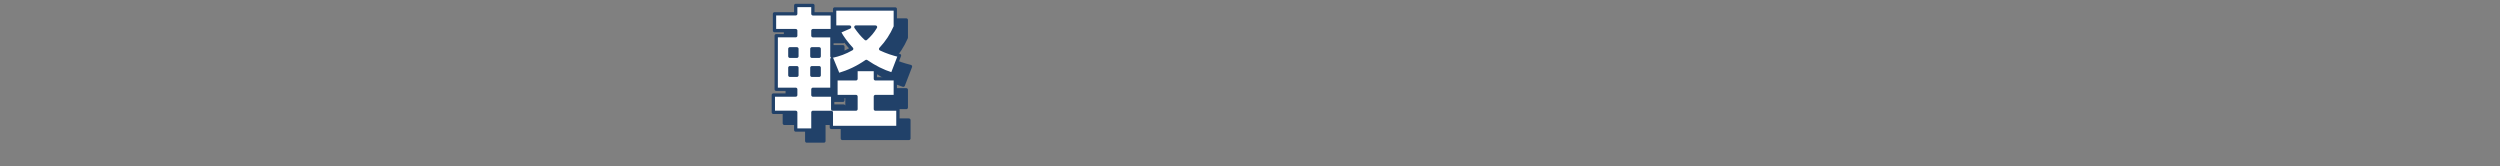 <?xml version="1.0" encoding="UTF-8"?>
<svg id="_テキスト" data-name="テキスト" xmlns="http://www.w3.org/2000/svg" version="1.1" viewBox="0 0 1301.58 86.67">
  <rect x="0" y="0" width="1301.58" height="86.67" fill="#808080" stroke="none"/>
  <!-- Generator: Adobe Illustrator 29.7.1, SVG Export Plug-In . SVG Version: 2.1.1 Build 8)  -->
  <defs>
    <style>
      .st0 {
        fill: #fff;
      }

      .st0, .st1 {
        stroke: #214169;
        stroke-linecap: round;
        stroke-linejoin: round;
        stroke-width: 1.72px;
      }

      .st1 {
        fill: #214169;
      }
    </style>
  </defs>
  <path class="st1" d="M428.95,64.22v9.21h-8.94v-9.21h-11.66v-9h11.66v-3h-10.16v-27.9h10.16v-2.66h-11.05v-8.73h11.05v-4.37h8.94v4.37h10.09v8.73h-10.09v2.66h9.89v10.71c3.96-.89,6.75-1.91,10.3-3.89-2.52-2.73-4.77-5.59-6.55-8.94l5.46-2.39h-7.78v-9.41h31.58v9.21c-2.05,4.57-4.23,7.91-7.64,11.6,3.34,1.57,6.27,2.52,9.82,3.41l-3.75,9.75c-5.12-1.64-9.07-3.68-13.5-6.68-4.64,3.21-9.14,5.32-14.6,6.96l-3.34-8.12v15.69h-9.89v3h10.3v7.3h12.14v-6.55h-10.44v-9.21h10.44v-4.84h10.09v4.84h10.37v9.21h-10.37v6.55h11.73v9.55h-34.65v-7.84h-9.62ZM416.94,31.14v3.89h3.68v-3.89h-3.68ZM416.94,40.96v3.96h3.68v-3.96h-3.68ZM428.4,31.14v3.89h3.82v-3.89h-3.82ZM428.4,40.96v3.96h3.82v-3.96h-3.82ZM461.55,19.82h-10.23c1.57,2.25,3.14,4.23,5.18,6.07,2.18-1.98,3.55-3.55,5.05-6.07Z"/>
  <path class="st0" d="M423.22,58.49v9.21h-8.94v-9.21h-11.66v-9h11.66v-3h-10.16v-27.9h10.16v-2.66h-11.05V7.2h11.05V2.84h8.94v4.37h10.09v8.73h-10.09v2.66h9.89v10.71c3.96-.89,6.75-1.91,10.3-3.89-2.52-2.73-4.77-5.59-6.55-8.94l5.46-2.39h-7.78V4.68h31.58v9.21c-2.05,4.57-4.23,7.91-7.64,11.6,3.34,1.57,6.27,2.52,9.82,3.41l-3.75,9.75c-5.12-1.64-9.07-3.68-13.5-6.68-4.64,3.21-9.14,5.32-14.6,6.96l-3.34-8.12v15.69h-9.89v3h10.3v7.3h12.14v-6.55h-10.44v-9.21h10.44v-4.84h10.09v4.84h10.37v9.21h-10.37v6.55h11.73v9.55h-34.65v-7.84h-9.62ZM411.22,25.41v3.89h3.68v-3.89h-3.68ZM411.22,35.24v3.96h3.68v-3.96h-3.68ZM422.68,25.41v3.89h3.82v-3.89h-3.82ZM422.68,35.24v3.96h3.82v-3.96h-3.82ZM455.82,14.09h-10.23c1.57,2.25,3.14,4.23,5.18,6.07,2.18-1.98,3.55-3.55,5.05-6.07Z"/>
</svg>